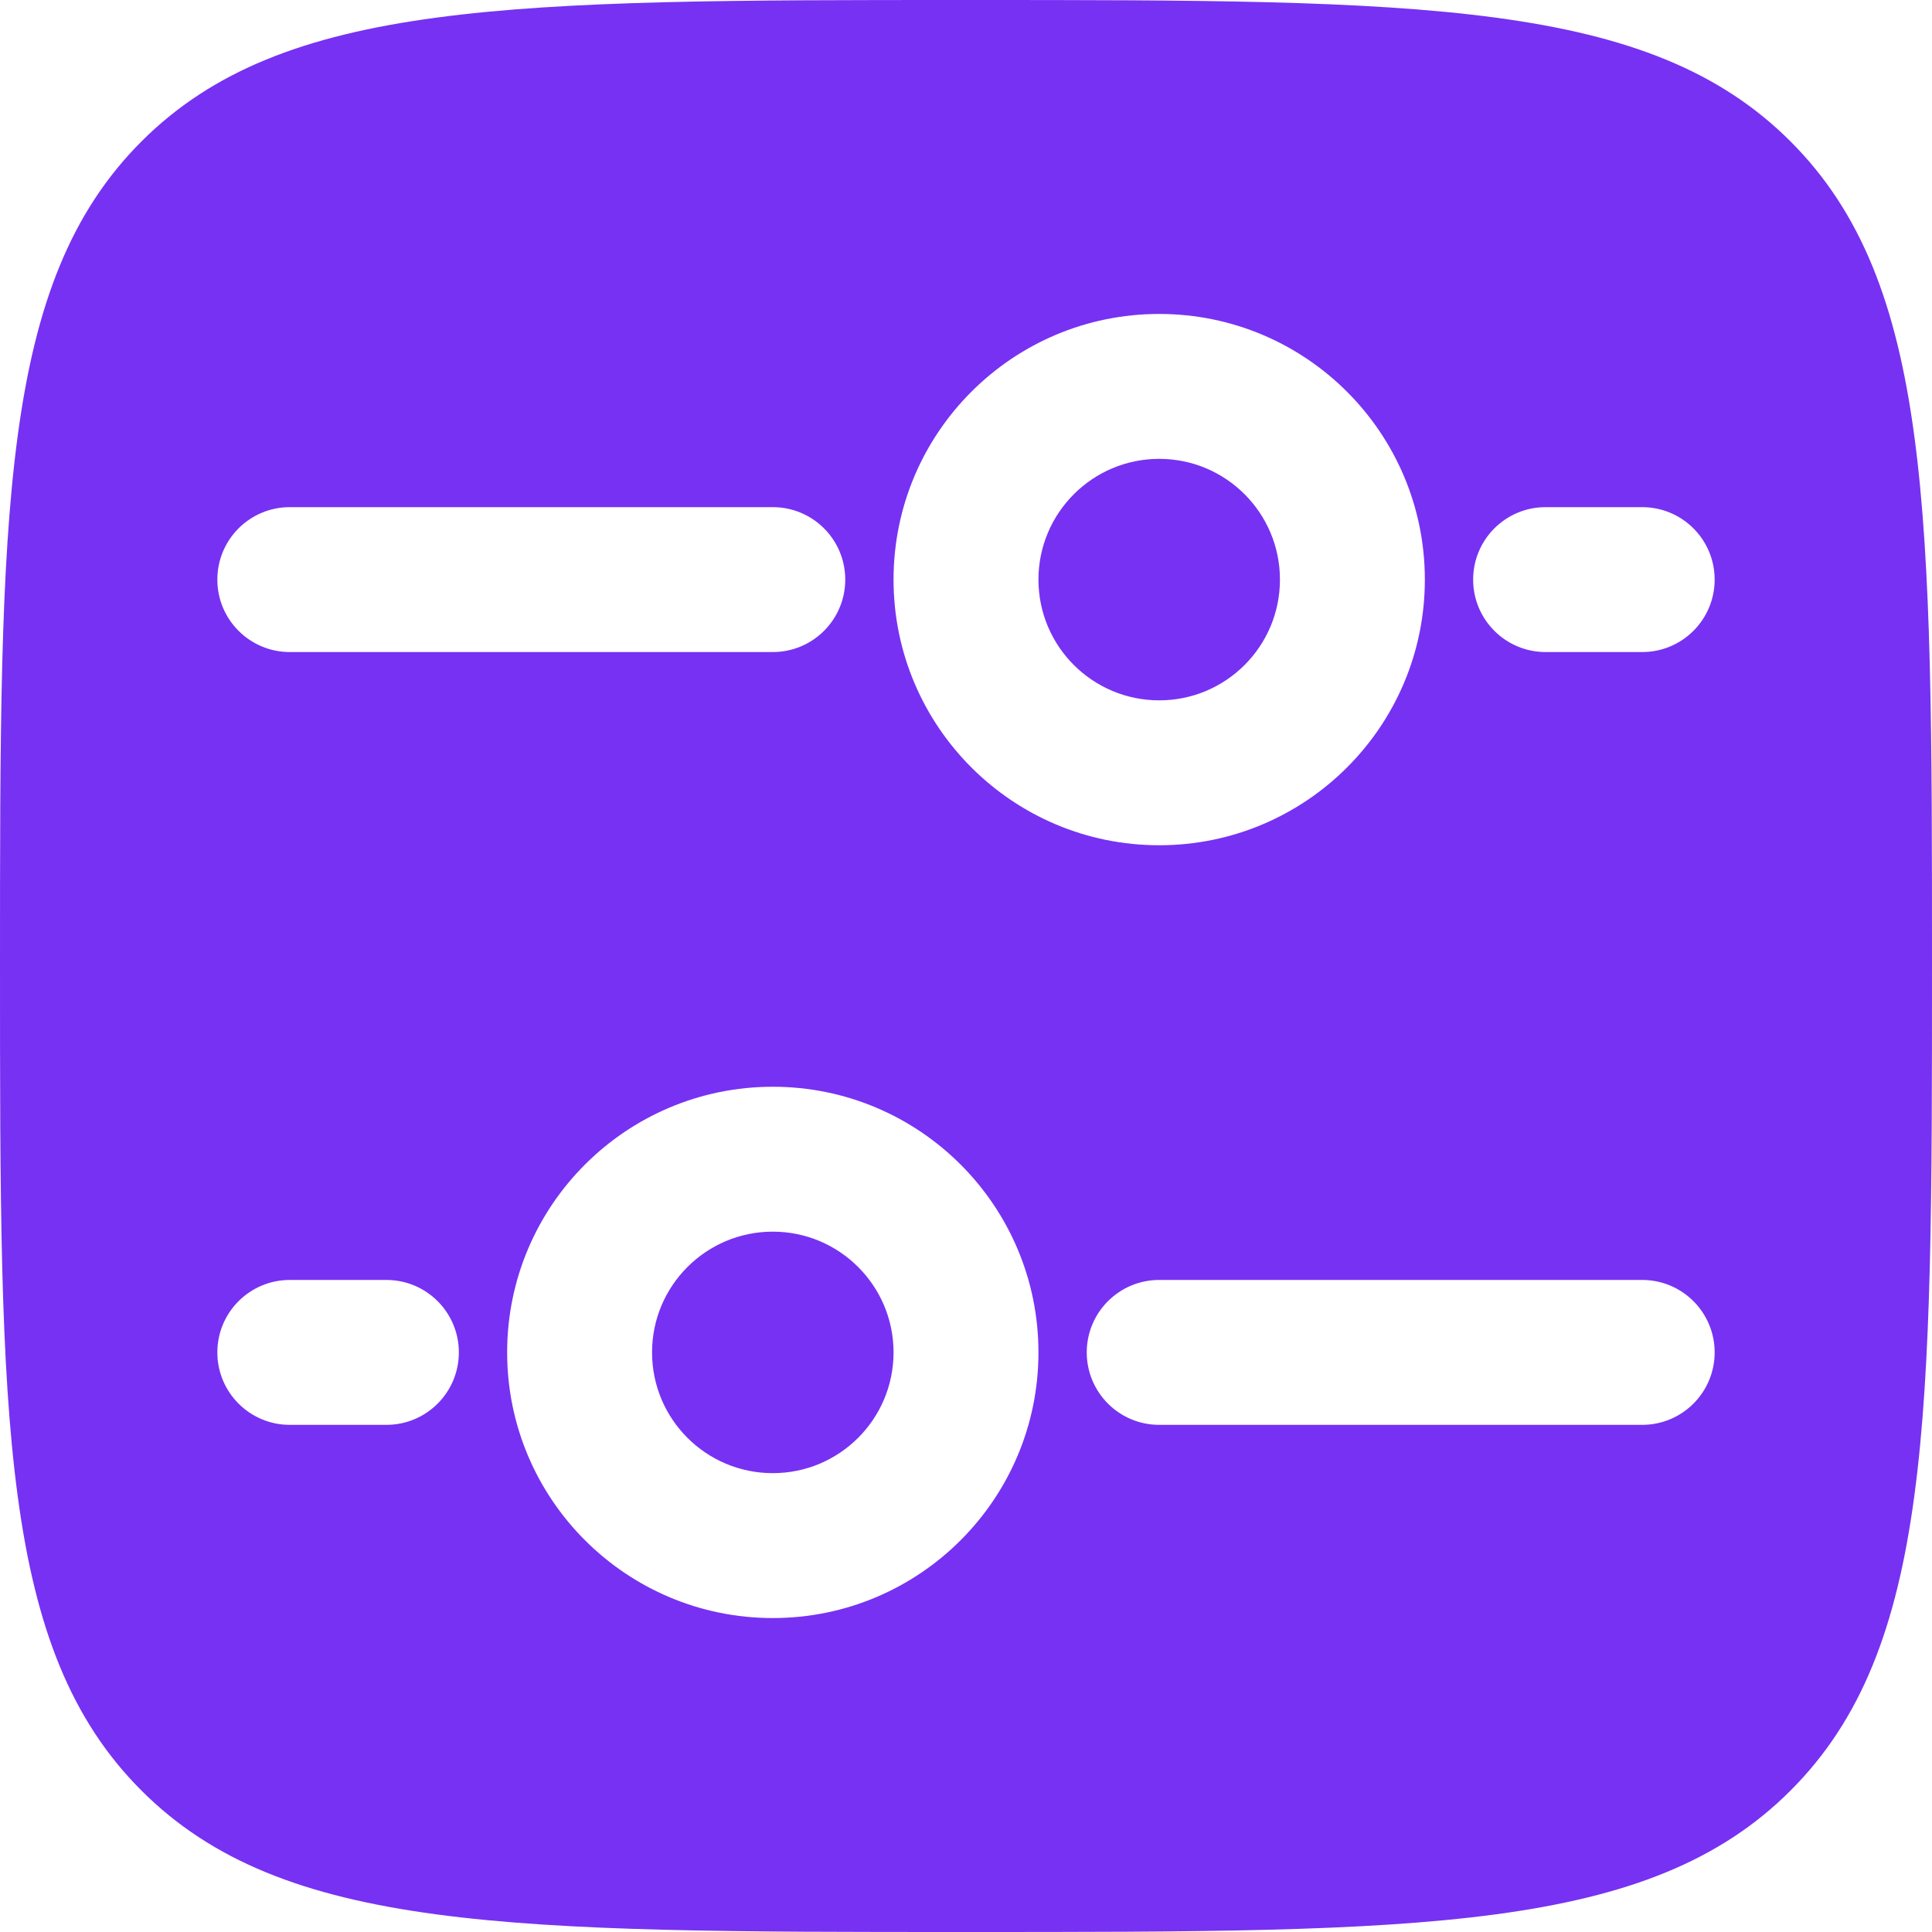 <?xml version="1.0" encoding="UTF-8"?> <svg xmlns="http://www.w3.org/2000/svg" width="28" height="28" viewBox="0 0 28 28" fill="none"><g clip-path="url(#clip0_298_78)"><path d="M11.2 21.35C10.233 21.35 9.45 20.567 9.45 19.6C9.45 18.634 10.233 17.85 11.2 17.85C12.166 17.85 12.95 18.634 12.95 19.6C12.95 20.567 12.166 21.35 11.2 21.35Z" fill="#7731F3"></path><path d="M18.55 8.4C18.55 9.367 17.767 10.15 16.8 10.15C15.834 10.15 15.05 9.367 15.05 8.4C15.05 7.434 15.834 6.65 16.8 6.65C17.767 6.65 18.55 7.434 18.55 8.4Z" fill="#7731F3"></path><path fill-rule="evenodd" clip-rule="evenodd" d="M0 14C0 7.4 0 4.101 2.05 2.05C4.101 0 7.4 0 14 0C20.6 0 23.899 0 25.95 2.05C28 4.101 28 7.4 28 14C28 20.6 28 23.899 25.95 25.95C23.899 28 20.6 28 14 28C7.4 28 4.101 28 2.05 25.95C0 23.899 0 20.6 0 14ZM11.2 23.45C9.074 23.45 7.35 21.726 7.35 19.6C7.35 17.474 9.074 15.75 11.2 15.75C13.326 15.75 15.05 17.474 15.05 19.6C15.05 21.726 13.326 23.45 11.2 23.45ZM20.65 8.4C20.65 10.526 18.926 12.25 16.8 12.25C14.674 12.25 12.95 10.526 12.95 8.4C12.95 6.274 14.674 4.55 16.8 4.55C18.926 4.55 20.65 6.274 20.65 8.4ZM15.75 19.6C15.75 19.02 16.22 18.55 16.8 18.55H23.8C24.38 18.55 24.85 19.02 24.85 19.6C24.85 20.18 24.38 20.65 23.8 20.65H16.8C16.22 20.65 15.75 20.18 15.75 19.6ZM11.2 7.35C11.78 7.35 12.25 7.82 12.25 8.4C12.25 8.98 11.78 9.45 11.2 9.45L4.2 9.45C3.62 9.45 3.15 8.98 3.15 8.4C3.15 7.82 3.62 7.35 4.2 7.35L11.2 7.35ZM3.15 19.6C3.15 19.02 3.62 18.55 4.2 18.55H5.6C6.18 18.55 6.65 19.02 6.65 19.6C6.65 20.18 6.18 20.65 5.6 20.65H4.2C3.62 20.65 3.15 20.18 3.15 19.6ZM23.8 7.35C24.38 7.35 24.85 7.82 24.85 8.4C24.85 8.98 24.38 9.45 23.8 9.45H22.4C21.82 9.45 21.35 8.98 21.35 8.4C21.35 7.82 21.82 7.35 22.4 7.35H23.8Z" fill="#7731F3"></path></g><defs><clipPath id="clip0_298_78"><rect width="28" height="28" fill="white"></rect></clipPath></defs></svg> 